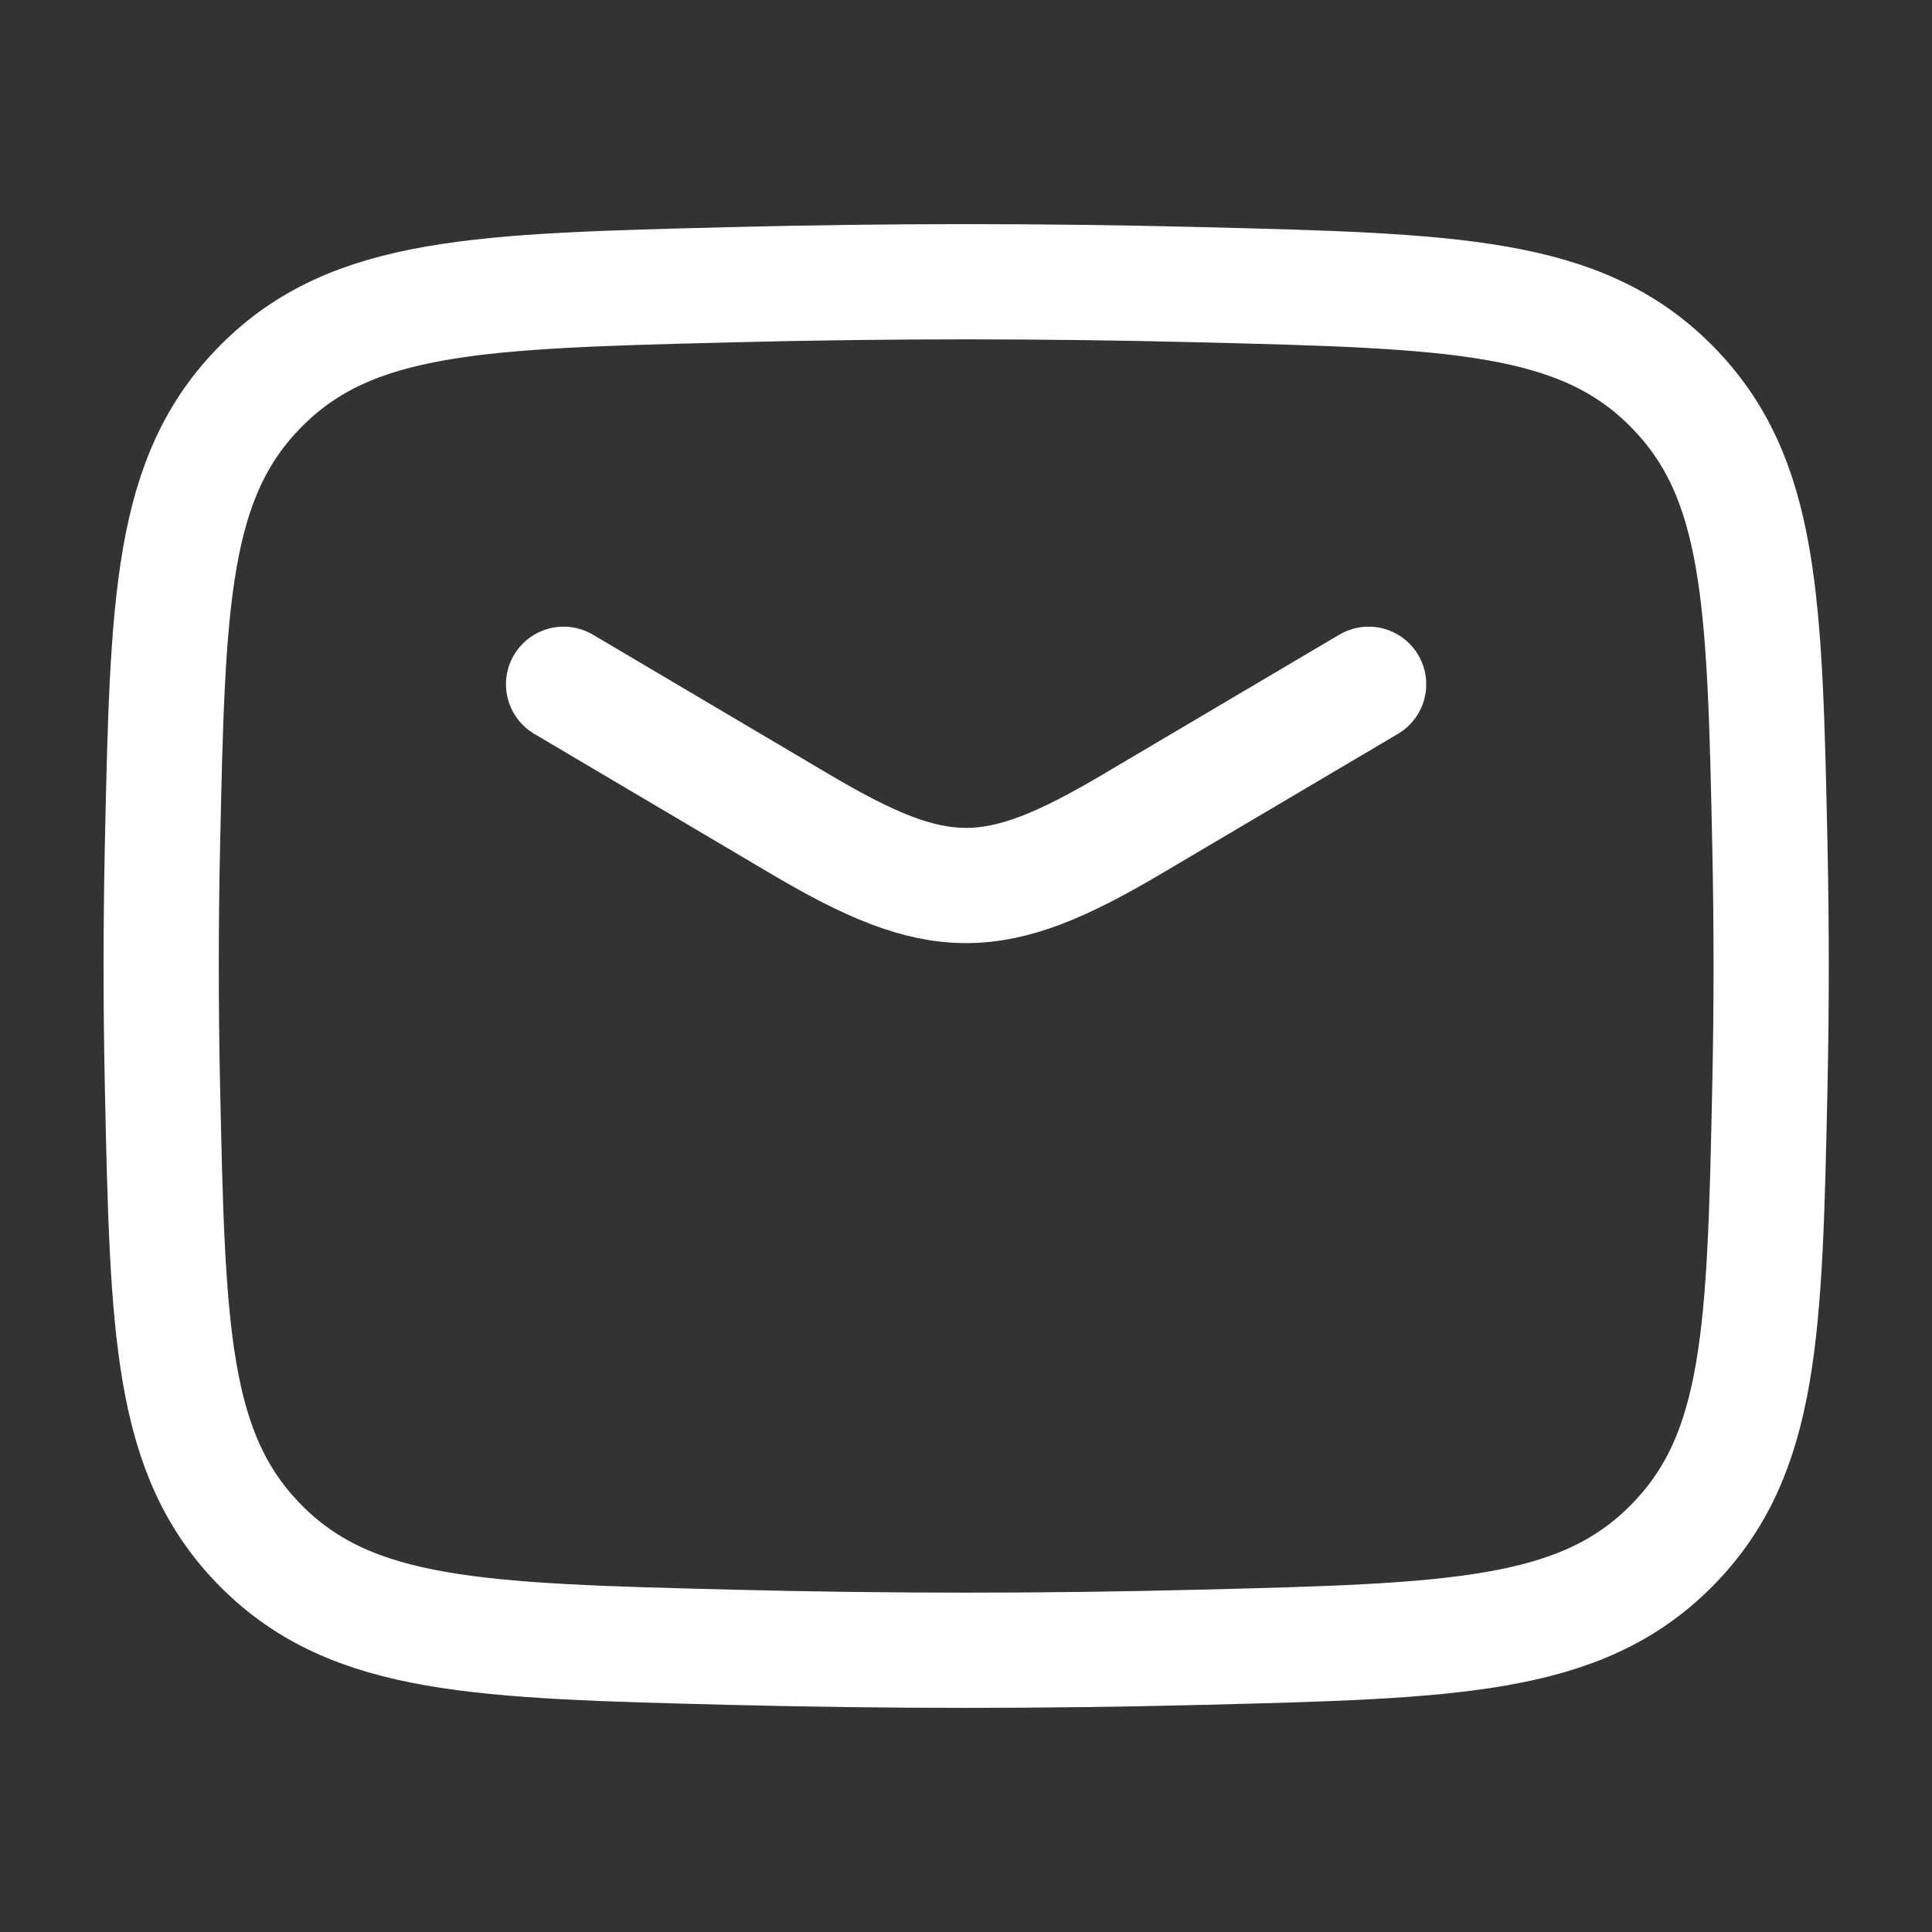<svg width="28" height="28" viewBox="0 0 28 28" fill="none" xmlns="http://www.w3.org/2000/svg">
<rect x="0" y="0" width="28" height="28" fill="#333333" stroke="none"/>
<path d="M8.168 9.917L11.6 11.946C13.601 13.129 14.401 13.129 16.402 11.946L19.835 9.917" stroke="white" stroke-width="1.67" stroke-linecap="round" stroke-linejoin="round"/>
<path d="M2.354 15.722C2.431 19.298 2.469 21.086 3.788 22.411C5.108 23.735 6.945 23.782 10.618 23.874C12.882 23.931 15.123 23.931 17.387 23.874C21.061 23.782 22.897 23.735 24.217 22.411C25.537 21.086 25.575 19.298 25.651 15.722C25.675 14.572 25.675 13.428 25.651 12.278C25.575 8.702 25.537 6.914 24.217 5.589C22.897 4.264 21.061 4.218 17.387 4.126C15.123 4.069 12.882 4.069 10.618 4.126C6.945 4.218 5.108 4.264 3.788 5.589C2.469 6.914 2.431 8.702 2.354 12.278C2.33 13.428 2.33 14.572 2.354 15.722Z" stroke="white" stroke-width="1.67" stroke-linejoin="round"/>
</svg>
